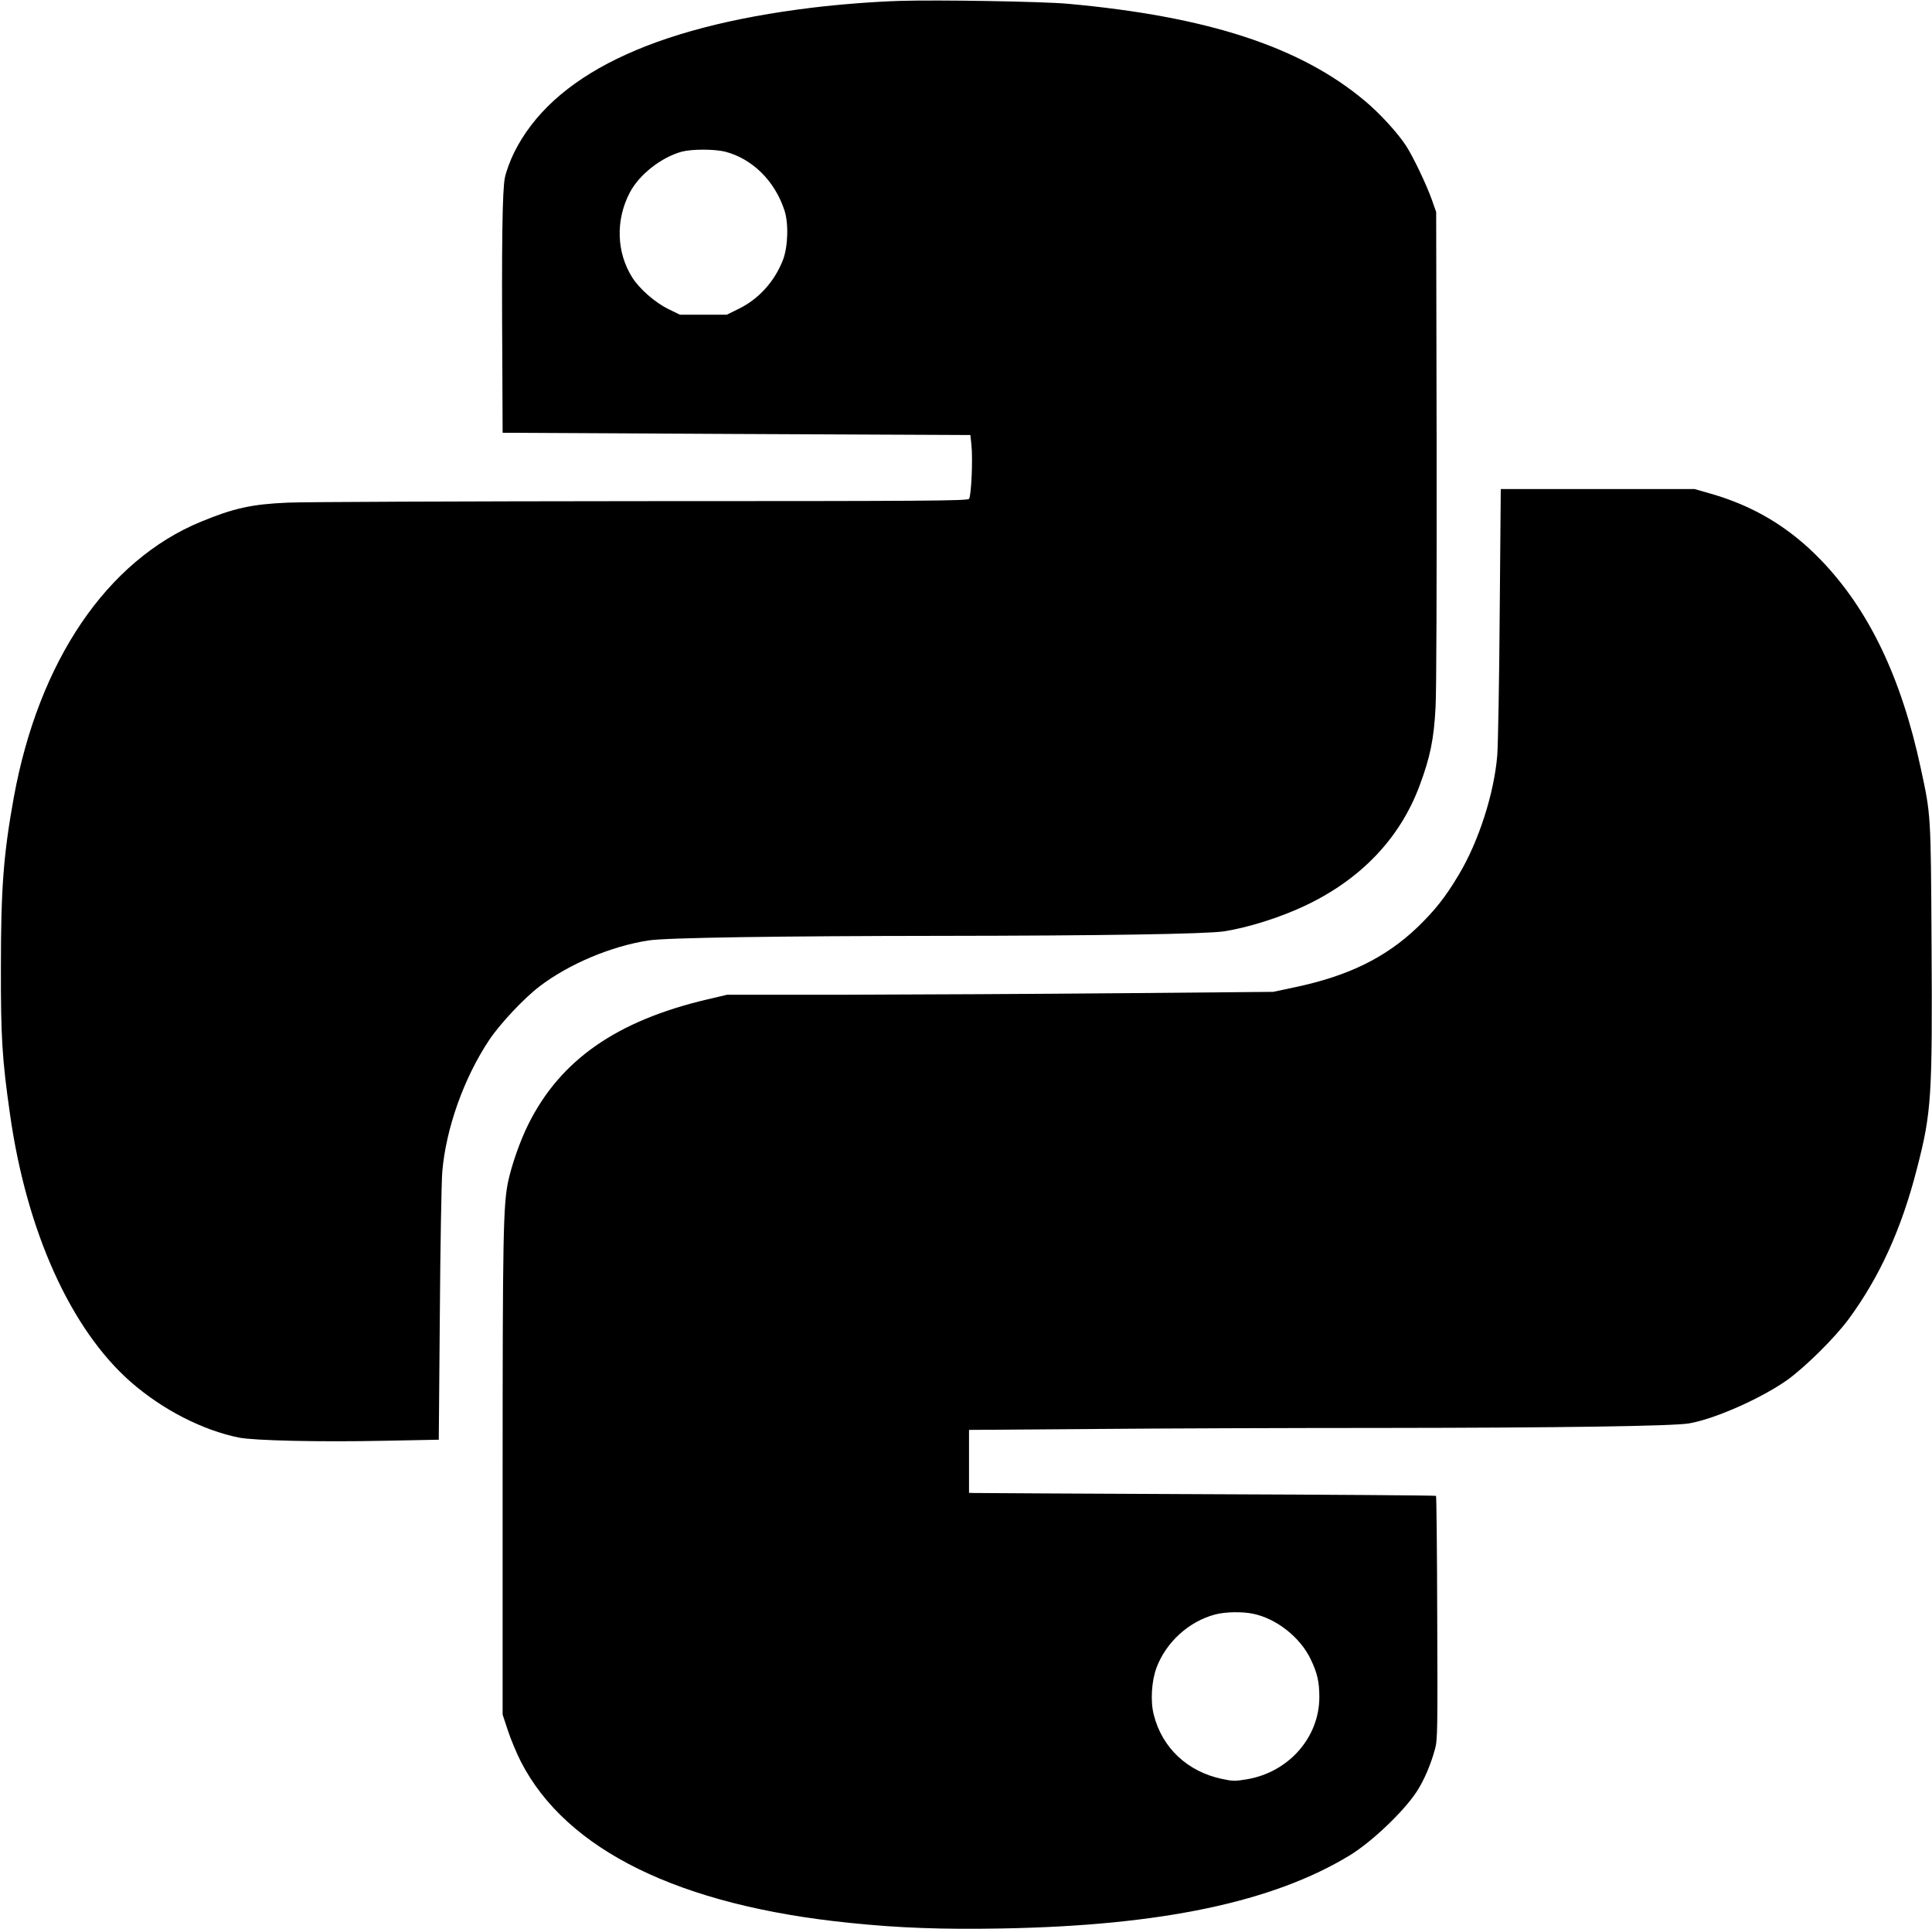  <svg version="1.0" xmlns="http://www.w3.org/2000/svg"
 width="1280pt" height="1278pt" viewBox="0 0 1280 1278"
 preserveAspectRatio="xMidYMid meet"><g transform="translate(0,1278) scale(0.1,-0.1)"
fill="#000000" stroke="none">
<path d="M5960 12774 c-167 -5 -401 -23 -580 -45 -1061 -129 -1723 -451 -1975
-962 -25 -51 -52 -124 -60 -164 -17 -80 -22 -438 -17 -1229 l2 -461 1549 -8
1550 -7 7 -66 c10 -94 -1 -339 -16 -357 -11 -13 -288 -15 -2169 -15 -1186 -1
-2241 -5 -2346 -10 -235 -10 -358 -37 -573 -126 -624 -257 -1076 -923 -1241
-1829 -68 -376 -85 -601 -85 -1120 -1 -464 8 -611 60 -975 110 -779 403 -1427
801 -1776 211 -184 475 -319 716 -368 102 -20 535 -30 965 -21 l359 7 7 826
c3 453 11 880 16 947 24 288 143 623 311 875 72 108 229 275 332 354 196 150
477 268 726 306 121 18 865 29 1931 30 1065 1 1759 12 1880 30 160 25 373 92
539 171 369 175 627 447 756 794 71 190 95 309 106 520 6 111 8 830 7 1735
l-3 1545 -28 80 c-35 99 -122 282 -170 357 -53 83 -175 217 -275 300 -426 358
-1041 559 -1967 643 -163 15 -857 27 -1115 19z m-1155 -999 c179 -47 326 -191
391 -385 30 -87 25 -245 -9 -333 -56 -143 -161 -259 -295 -324 l-77 -38 -155
0 -155 0 -78 38 c-87 43 -188 131 -237 207 -106 166 -113 383 -17 565 63 119
207 232 343 270 68 18 217 18 289 0z"/>
<path d="M9936 8725 c-3 -449 -11 -874 -16 -946 -20 -252 -123 -575 -257 -797
-87 -146 -157 -234 -272 -345 -211 -202 -461 -324 -815 -398 l-141 -30 -1015
-9 c-558 -5 -1372 -9 -1809 -10 l-793 0 -132 -31 c-600 -141 -973 -401 -1185
-826 -55 -110 -111 -270 -135 -383 -32 -158 -36 -358 -36 -1947 l0 -1582 35
-106 c19 -58 58 -151 86 -206 301 -586 1051 -954 2179 -1068 327 -34 614 -44
1005 -37 1054 18 1801 175 2310 486 145 89 357 291 442 422 47 72 93 179 120
280 17 58 18 126 15 868 -1 442 -5 807 -8 810 -3 3 -686 8 -1517 11 -832 4
-1527 7 -1544 8 l-33 1 0 208 0 209 818 6 c449 4 1317 7 1927 7 1171 1 1917
12 2025 30 170 29 477 165 650 287 120 86 316 280 407 403 206 280 351 598
453 997 97 374 103 475 97 1497 -5 859 -4 845 -72 1159 -129 602 -346 1052
-664 1380 -207 214 -442 355 -729 437 l-105 30 -642 0 -642 0 -7 -815z m-1634
-6636 c155 -32 312 -156 381 -300 45 -93 58 -152 58 -254 -1 -265 -202 -494
-476 -542 -83 -14 -96 -14 -170 2 -228 48 -396 206 -451 425 -23 89 -15 222
18 311 63 169 214 307 388 353 67 18 180 20 252 5z"/>
</g>
</svg>
